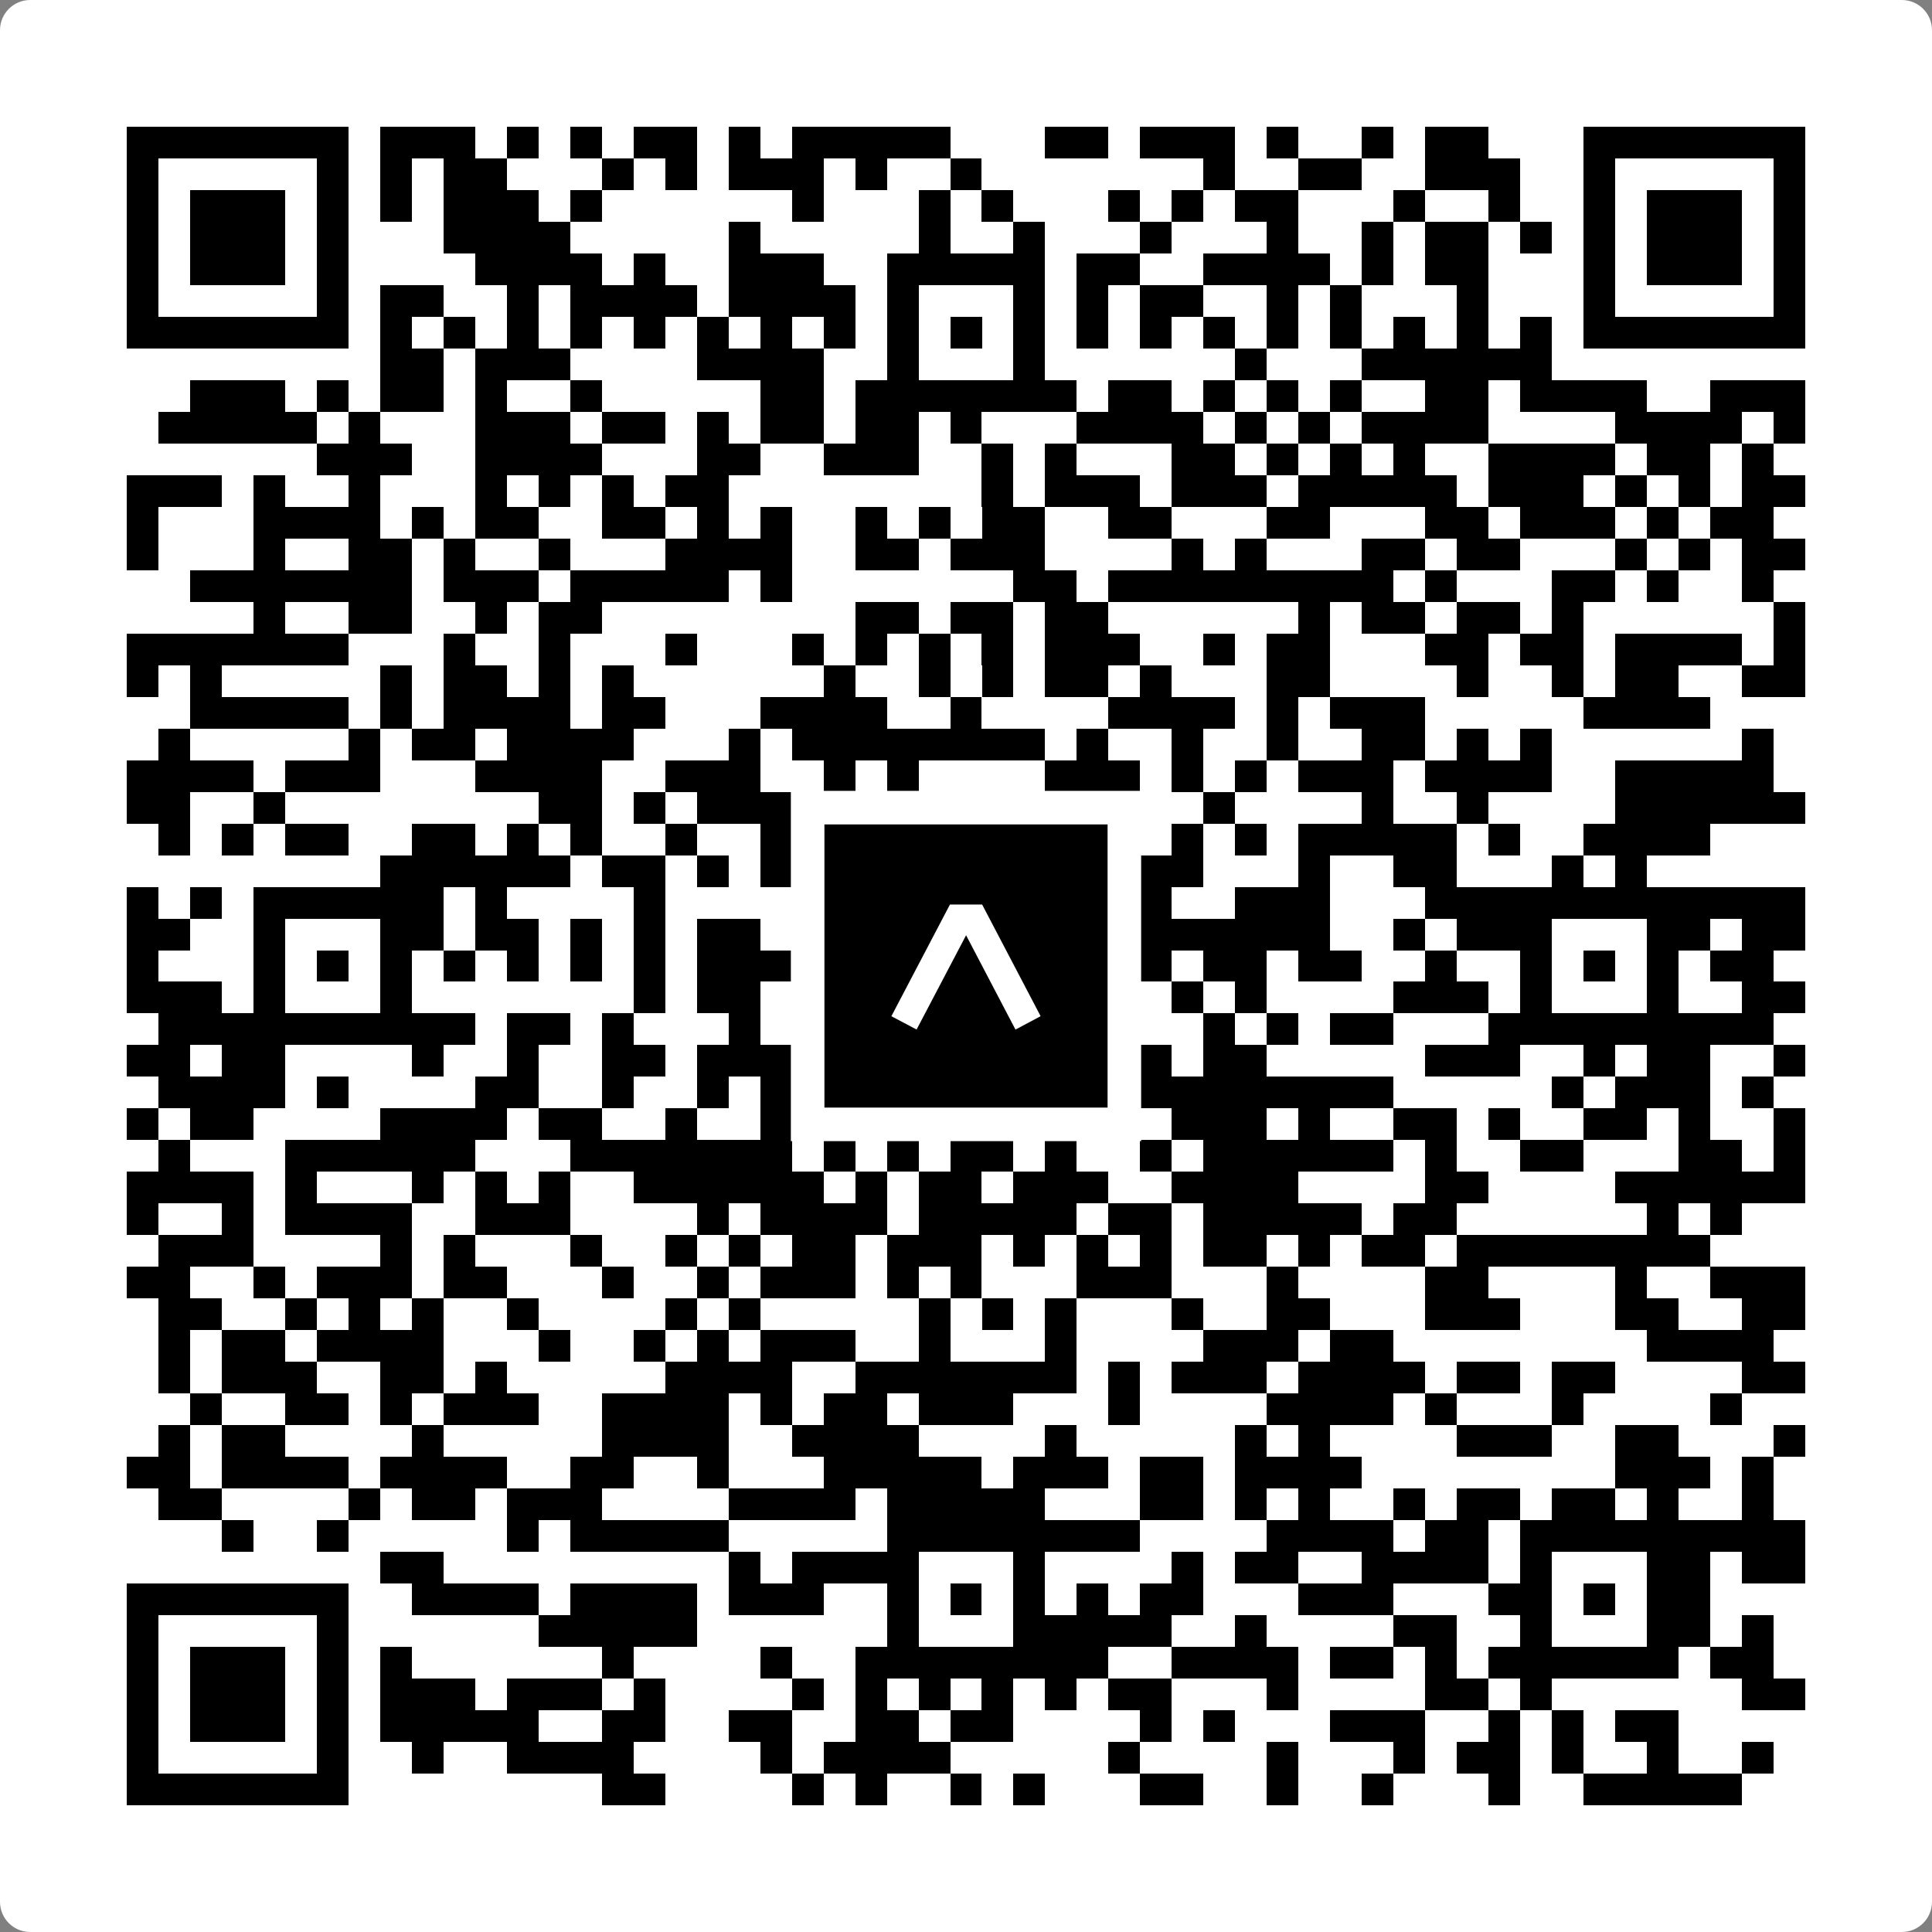 <svg width="512" height="512" viewBox="0 0 512 512" fill="none" xmlns="http://www.w3.org/2000/svg">
    <rect x="0" y="0" width="512" height="512" fill="#808080" stroke="none"/>
    <path d="M0 8C0 3.582 3.582 0 8 0H504C508.418 0 512 3.582 512 8V504C512 508.418 508.418 512 504 512H8C3.582 512 0 508.418 0 504V8Z" fill="white"/>
    <svg xmlns="http://www.w3.org/2000/svg" viewBox="0 0 61 61" shape-rendering="crispEdges" height="512" width="512" x="0" y="0"><path stroke="#000000" d="M4 4.5h7m1 0h3m1 0h1m1 0h1m1 0h2m1 0h1m1 0h5m3 0h2m1 0h3m1 0h1m2 0h1m1 0h2m3 0h7M4 5.5h1m5 0h1m1 0h1m1 0h2m3 0h1m1 0h1m1 0h3m1 0h1m2 0h1m7 0h1m2 0h2m2 0h3m2 0h1m5 0h1M4 6.5h1m1 0h3m1 0h1m1 0h1m1 0h3m1 0h1m6 0h1m3 0h1m1 0h1m3 0h1m1 0h1m1 0h2m3 0h1m2 0h1m2 0h1m1 0h3m1 0h1M4 7.5h1m1 0h3m1 0h1m3 0h4m5 0h1m5 0h1m2 0h1m3 0h1m3 0h1m2 0h1m1 0h2m1 0h1m1 0h1m1 0h3m1 0h1M4 8.5h1m1 0h3m1 0h1m4 0h4m1 0h1m2 0h3m2 0h5m1 0h2m2 0h4m1 0h1m1 0h2m3 0h1m1 0h3m1 0h1M4 9.5h1m5 0h1m1 0h2m2 0h1m1 0h4m1 0h4m1 0h1m3 0h1m1 0h1m1 0h2m2 0h1m1 0h1m3 0h1m3 0h1m5 0h1M4 10.5h7m1 0h1m1 0h1m1 0h1m1 0h1m1 0h1m1 0h1m1 0h1m1 0h1m1 0h1m1 0h1m1 0h1m1 0h1m1 0h1m1 0h1m1 0h1m1 0h1m1 0h1m1 0h1m1 0h1m1 0h7M12 11.5h2m1 0h3m4 0h4m2 0h1m3 0h1m6 0h1m3 0h6M6 12.5h3m1 0h1m1 0h2m1 0h1m2 0h1m5 0h2m1 0h7m1 0h2m1 0h1m1 0h1m1 0h1m2 0h2m1 0h4m2 0h3M5 13.5h5m1 0h1m3 0h3m1 0h2m1 0h1m1 0h2m1 0h2m1 0h1m3 0h4m1 0h1m1 0h1m1 0h4m4 0h4m1 0h1M10 14.5h3m2 0h4m3 0h2m2 0h3m2 0h1m1 0h1m3 0h2m1 0h1m1 0h1m1 0h1m2 0h4m1 0h2m1 0h1M4 15.5h3m1 0h1m2 0h1m3 0h1m1 0h1m1 0h1m1 0h2m8 0h1m1 0h3m1 0h3m1 0h5m1 0h3m1 0h1m1 0h1m1 0h2M4 16.5h1m3 0h4m1 0h1m1 0h2m2 0h2m1 0h1m1 0h1m2 0h1m1 0h1m1 0h2m2 0h2m3 0h2m3 0h2m1 0h3m1 0h1m1 0h2M4 17.5h1m3 0h1m2 0h2m1 0h1m2 0h1m3 0h4m2 0h2m1 0h3m4 0h1m1 0h1m3 0h2m1 0h2m3 0h1m1 0h1m1 0h2M6 18.5h7m1 0h3m1 0h5m1 0h1m7 0h2m1 0h9m1 0h1m3 0h2m1 0h1m2 0h1M8 19.5h1m2 0h2m2 0h1m1 0h2m8 0h2m1 0h2m1 0h2m6 0h1m1 0h2m1 0h2m1 0h1m6 0h1M4 20.5h7m3 0h1m2 0h1m3 0h1m3 0h1m1 0h1m1 0h1m1 0h1m1 0h3m2 0h1m1 0h2m3 0h2m1 0h2m1 0h4m1 0h1M4 21.5h1m1 0h1m5 0h1m1 0h2m1 0h1m1 0h1m6 0h1m2 0h1m1 0h1m1 0h2m1 0h1m3 0h2m4 0h1m2 0h1m1 0h2m2 0h2M6 22.5h5m1 0h1m1 0h4m1 0h2m3 0h4m2 0h1m4 0h4m1 0h1m1 0h3m5 0h4M5 23.5h1m5 0h1m1 0h2m1 0h4m3 0h1m1 0h8m1 0h1m2 0h1m2 0h1m2 0h2m1 0h1m1 0h1m6 0h1M4 24.5h4m1 0h3m3 0h4m2 0h3m2 0h1m1 0h1m4 0h3m1 0h1m1 0h1m1 0h3m1 0h4m2 0h5M4 25.5h2m2 0h1m8 0h2m1 0h1m1 0h3m1 0h1m1 0h4m2 0h2m2 0h1m4 0h1m2 0h1m4 0h6M5 26.5h1m1 0h1m1 0h2m2 0h2m1 0h1m1 0h1m2 0h1m2 0h3m1 0h2m5 0h1m1 0h1m1 0h1m1 0h5m1 0h1m2 0h4M12 27.5h6m1 0h2m1 0h1m1 0h1m1 0h2m3 0h1m1 0h5m3 0h1m2 0h2m3 0h1m1 0h1M4 28.5h1m1 0h1m1 0h6m1 0h1m4 0h1m6 0h7m2 0h1m2 0h3m3 0h12M4 29.5h2m2 0h1m3 0h2m1 0h2m1 0h1m1 0h1m1 0h2m1 0h1m2 0h1m3 0h2m1 0h7m2 0h1m1 0h3m3 0h2m1 0h2M4 30.5h1m3 0h1m1 0h1m1 0h1m1 0h1m1 0h1m1 0h1m1 0h1m1 0h4m1 0h2m1 0h1m1 0h2m2 0h1m1 0h2m1 0h2m2 0h1m2 0h1m1 0h1m1 0h1m1 0h2M4 31.5h3m1 0h1m3 0h1m7 0h1m1 0h2m4 0h1m3 0h4m1 0h1m1 0h1m4 0h3m1 0h1m3 0h1m2 0h2M5 32.5h10m1 0h2m1 0h1m3 0h1m1 0h1m1 0h6m2 0h1m2 0h1m1 0h1m1 0h2m3 0h9M4 33.5h2m1 0h2m4 0h1m2 0h1m2 0h2m1 0h7m3 0h1m1 0h3m1 0h2m5 0h3m2 0h1m1 0h2m2 0h1M5 34.5h4m1 0h1m4 0h2m2 0h1m2 0h1m1 0h1m1 0h3m1 0h1m2 0h1m2 0h8m5 0h1m1 0h3m1 0h1M4 35.5h1m1 0h2m4 0h4m1 0h2m2 0h1m2 0h1m1 0h1m2 0h1m2 0h1m1 0h1m2 0h3m1 0h1m2 0h2m1 0h1m2 0h2m1 0h1m2 0h1M5 36.5h1m3 0h6m3 0h7m1 0h1m1 0h1m1 0h2m1 0h1m2 0h1m1 0h6m1 0h1m2 0h2m3 0h2m1 0h1M4 37.5h4m1 0h1m3 0h1m1 0h1m1 0h1m2 0h6m1 0h1m1 0h2m1 0h3m2 0h4m4 0h2m4 0h6M4 38.5h1m2 0h1m1 0h4m2 0h3m4 0h1m1 0h4m1 0h5m1 0h2m1 0h5m1 0h2m6 0h1m1 0h1M5 39.5h3m4 0h1m1 0h1m3 0h1m2 0h1m1 0h1m1 0h2m1 0h3m1 0h1m1 0h1m1 0h1m1 0h2m1 0h1m1 0h2m1 0h8M4 40.5h2m2 0h1m1 0h3m1 0h2m3 0h1m2 0h1m1 0h3m1 0h1m1 0h1m3 0h3m3 0h1m4 0h2m4 0h1m2 0h3M5 41.5h2m2 0h1m1 0h1m1 0h1m2 0h1m4 0h1m1 0h1m5 0h1m1 0h1m1 0h1m3 0h1m2 0h2m3 0h3m3 0h2m2 0h2M5 42.5h1m1 0h2m1 0h4m3 0h1m2 0h1m1 0h1m1 0h3m2 0h1m3 0h1m4 0h3m1 0h2m8 0h4M5 43.5h1m1 0h3m2 0h2m1 0h1m5 0h4m2 0h7m1 0h1m1 0h3m1 0h4m1 0h2m1 0h2m4 0h2M6 44.5h1m2 0h2m1 0h1m1 0h3m2 0h4m1 0h1m1 0h2m1 0h3m3 0h1m4 0h4m1 0h1m3 0h1m4 0h1M5 45.5h1m1 0h2m4 0h1m5 0h4m2 0h4m4 0h1m5 0h1m1 0h1m4 0h3m2 0h2m3 0h1M4 46.5h2m1 0h4m1 0h4m2 0h2m2 0h1m3 0h5m1 0h3m1 0h2m1 0h4m8 0h3m1 0h1M5 47.5h2m4 0h1m1 0h2m1 0h3m4 0h4m1 0h5m3 0h2m1 0h1m1 0h1m2 0h1m1 0h2m1 0h2m1 0h1m2 0h1M7 48.5h1m2 0h1m5 0h1m1 0h5m5 0h8m4 0h4m1 0h2m1 0h9M12 49.5h2m9 0h1m1 0h4m3 0h1m4 0h1m1 0h2m2 0h4m1 0h1m3 0h2m1 0h2M4 50.5h7m2 0h4m1 0h4m1 0h3m2 0h1m1 0h1m1 0h1m1 0h1m1 0h2m3 0h3m3 0h2m1 0h1m1 0h2M4 51.5h1m5 0h1m6 0h5m6 0h1m3 0h5m2 0h1m4 0h2m2 0h1m3 0h2m1 0h1M4 52.5h1m1 0h3m1 0h1m1 0h1m6 0h1m4 0h1m2 0h8m2 0h4m1 0h2m1 0h1m1 0h6m1 0h2M4 53.5h1m1 0h3m1 0h1m1 0h3m1 0h3m1 0h1m4 0h1m1 0h1m1 0h1m1 0h1m1 0h1m1 0h2m3 0h1m4 0h2m1 0h1m6 0h2M4 54.5h1m1 0h3m1 0h1m1 0h5m2 0h2m2 0h2m2 0h2m1 0h2m4 0h1m1 0h1m3 0h3m2 0h1m1 0h1m1 0h2M4 55.5h1m5 0h1m2 0h1m2 0h4m4 0h1m1 0h4m5 0h1m4 0h1m3 0h1m1 0h2m1 0h1m2 0h1m2 0h1M4 56.5h7m8 0h2m4 0h1m1 0h1m2 0h1m1 0h1m3 0h2m2 0h1m2 0h1m3 0h1m2 0h5"/></svg>

    <rect x="214.033" y="214.033" width="83.934" height="83.934" fill="black" stroke="white" stroke-width="8.893"/>
    <svg x="214.033" y="214.033" width="83.934" height="83.934" viewBox="0 0 116 116" fill="none" xmlns="http://www.w3.org/2000/svg">
      <path d="M63.911 35.496L52.114 35.496L30.667 76.393L39.902 81.271L58.033 46.739L76.117 81.283L85.333 76.385L63.911 35.496Z" fill="white"/>
    </svg>
  </svg>